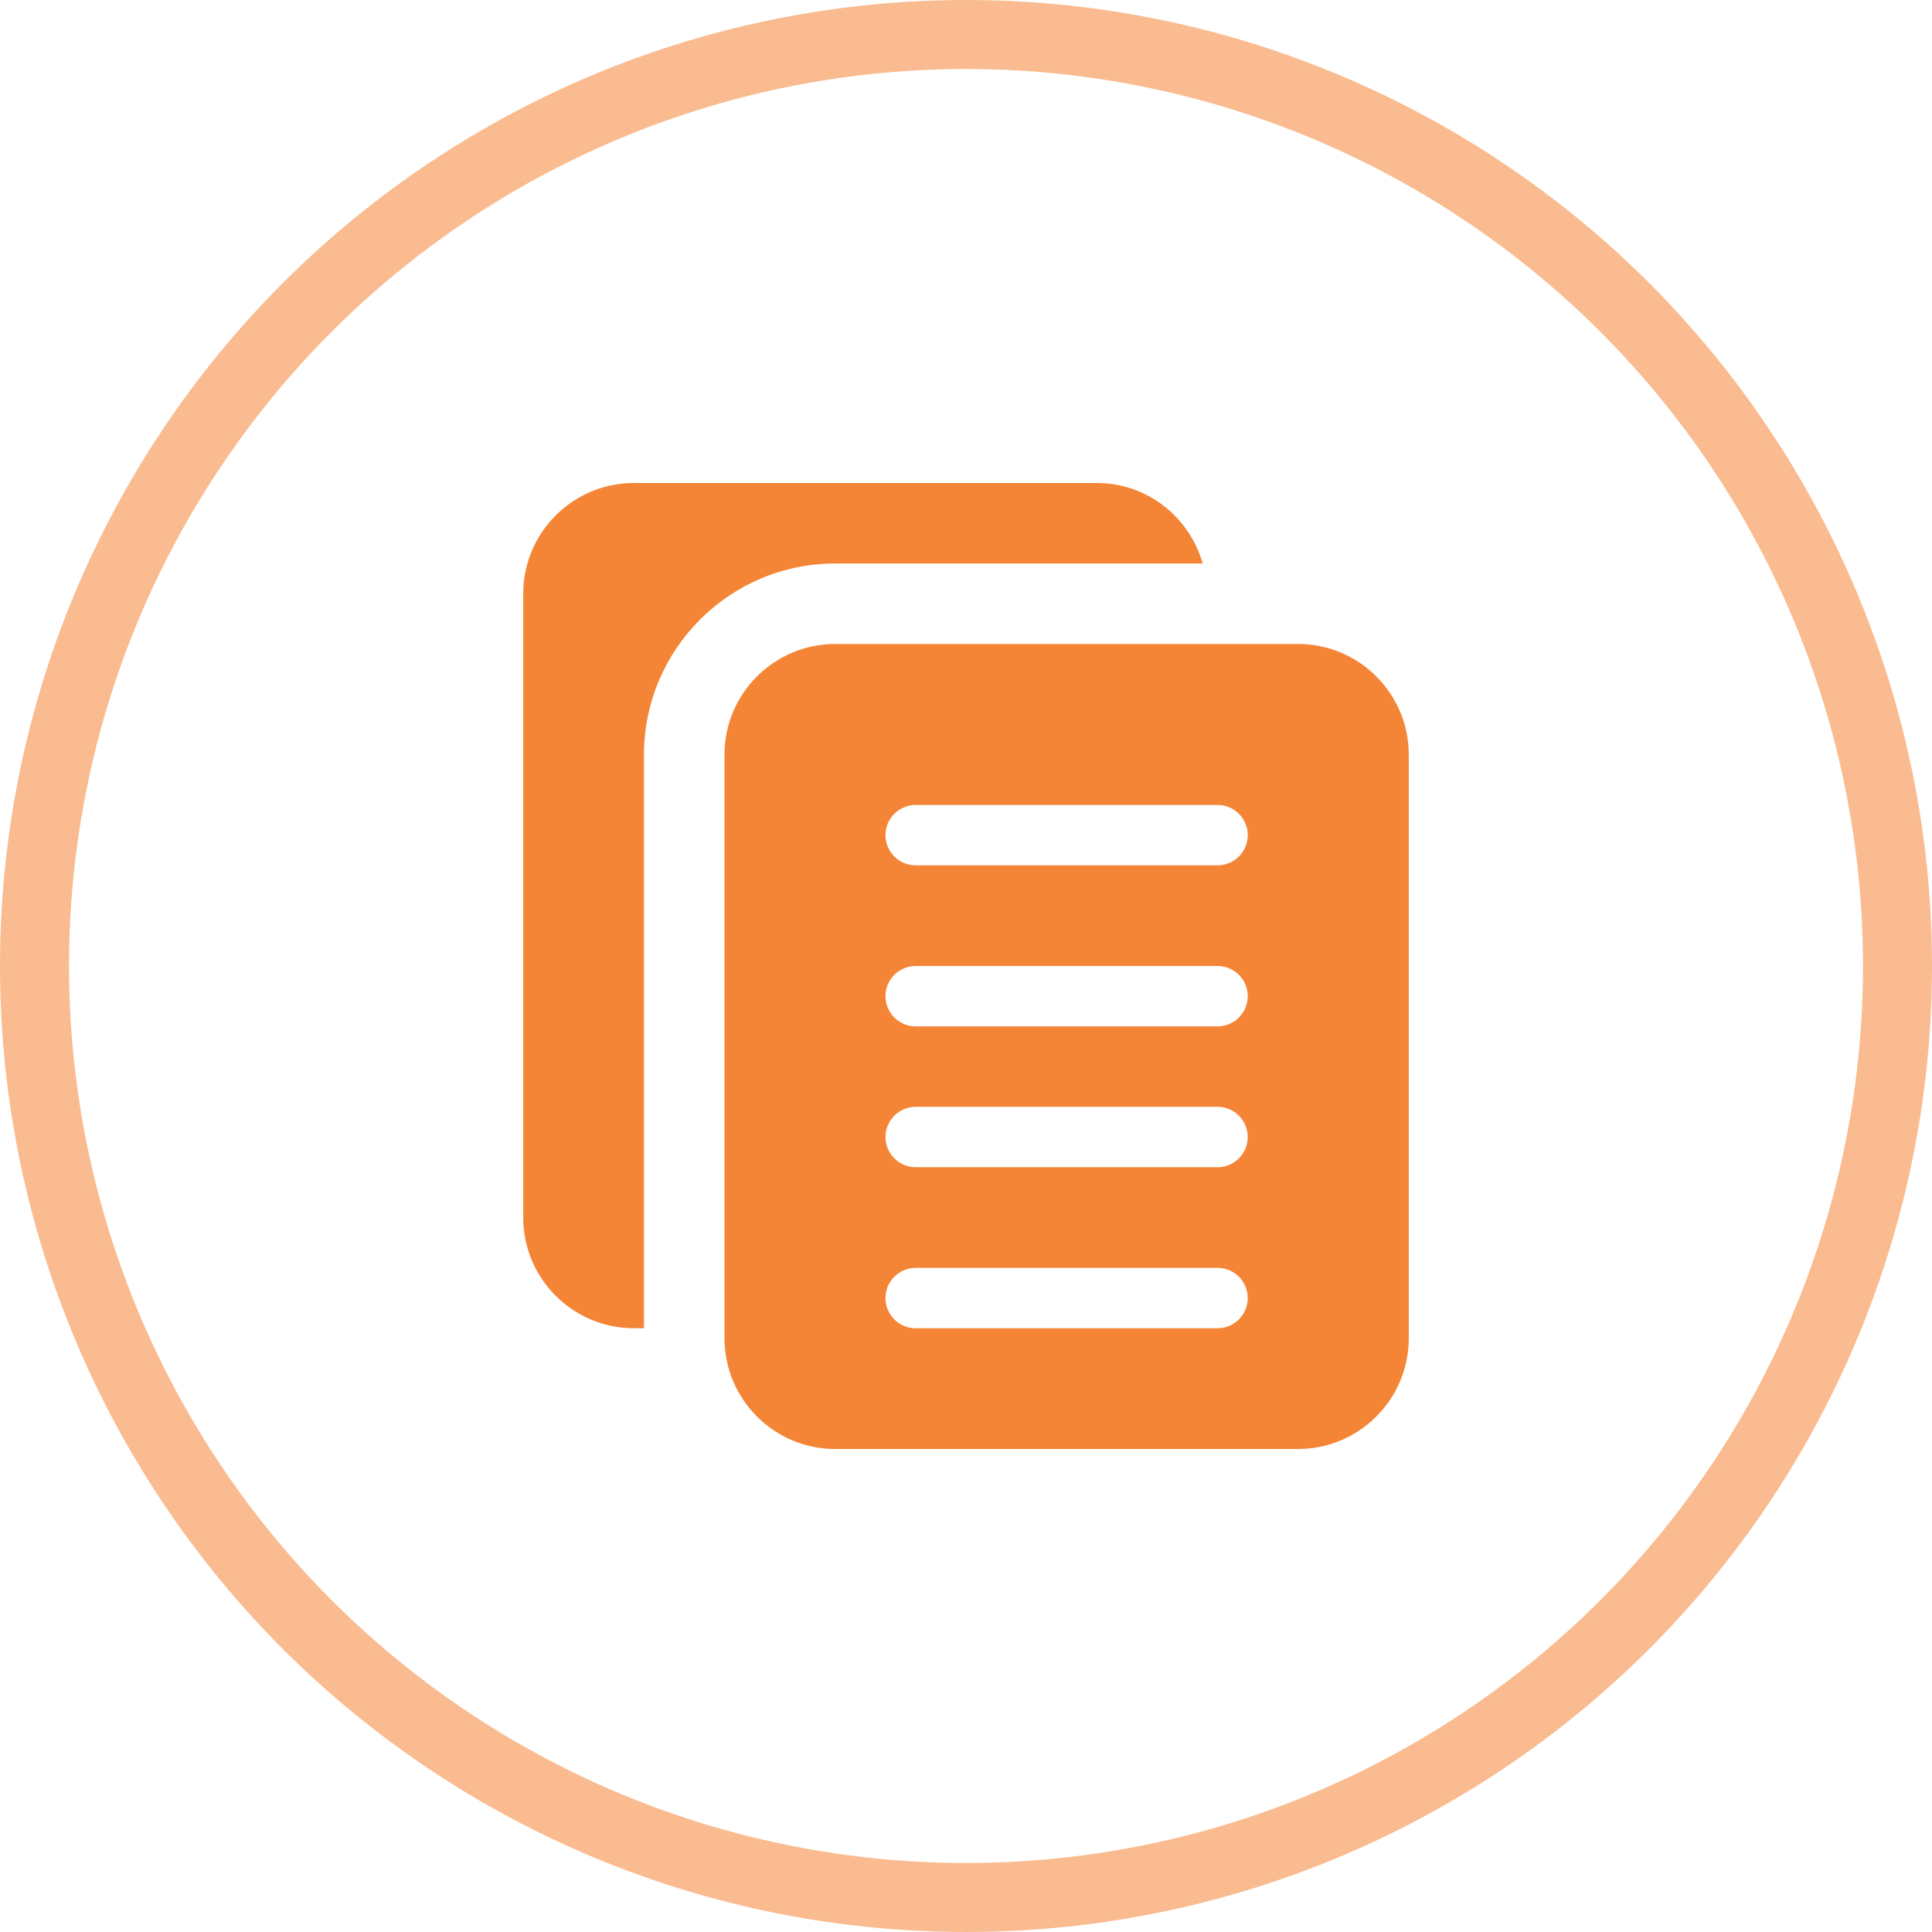 <svg width="28" height="28" viewBox="0 0 28 28" fill="none" xmlns="http://www.w3.org/2000/svg">
<circle opacity="0.5" cx="14" cy="14" r="13.5" stroke="#F47820"/>
<g opacity="0.9" clip-path="url(#clip0)">
<path d="M9.333 10.938C9.333 9.41 10.576 8.167 12.104 8.167H17.431C17.239 7.495 16.628 7 15.896 7H9.187C8.302 7 7.583 7.719 7.583 8.604V17.646C7.583 18.531 8.302 19.25 9.187 19.25H9.333V10.938Z" fill="#F47820"/>
<path d="M18.812 9.333H12.104C11.219 9.333 10.5 10.052 10.5 10.937V19.395C10.5 20.28 11.219 21 12.104 21H18.812C19.697 21 20.417 20.28 20.417 19.395V10.937C20.417 10.052 19.697 9.333 18.812 9.333ZM17.646 19.25H13.271C13.029 19.25 12.833 19.054 12.833 18.812C12.833 18.571 13.029 18.375 13.271 18.375H17.646C17.887 18.375 18.083 18.571 18.083 18.812C18.083 19.054 17.887 19.25 17.646 19.25ZM17.646 16.916H13.271C13.029 16.916 12.833 16.72 12.833 16.479C12.833 16.237 13.029 16.041 13.271 16.041H17.646C17.887 16.041 18.083 16.237 18.083 16.479C18.083 16.72 17.887 16.916 17.646 16.916ZM17.646 14.875H13.271C13.029 14.875 12.833 14.679 12.833 14.437C12.833 14.196 13.029 14 13.271 14H17.646C17.887 14 18.083 14.196 18.083 14.437C18.083 14.679 17.887 14.875 17.646 14.875ZM17.646 12.541H13.271C13.029 12.541 12.833 12.345 12.833 12.104C12.833 11.862 13.029 11.666 13.271 11.666H17.646C17.887 11.666 18.083 11.862 18.083 12.104C18.083 12.345 17.887 12.541 17.646 12.541Z" fill="#F47820"/>
</g>
<defs>
<clipPath id="clip0">
<rect width="14" height="14" fill="white" transform="translate(7 7)"/>
</clipPath>
</defs>
</svg>

